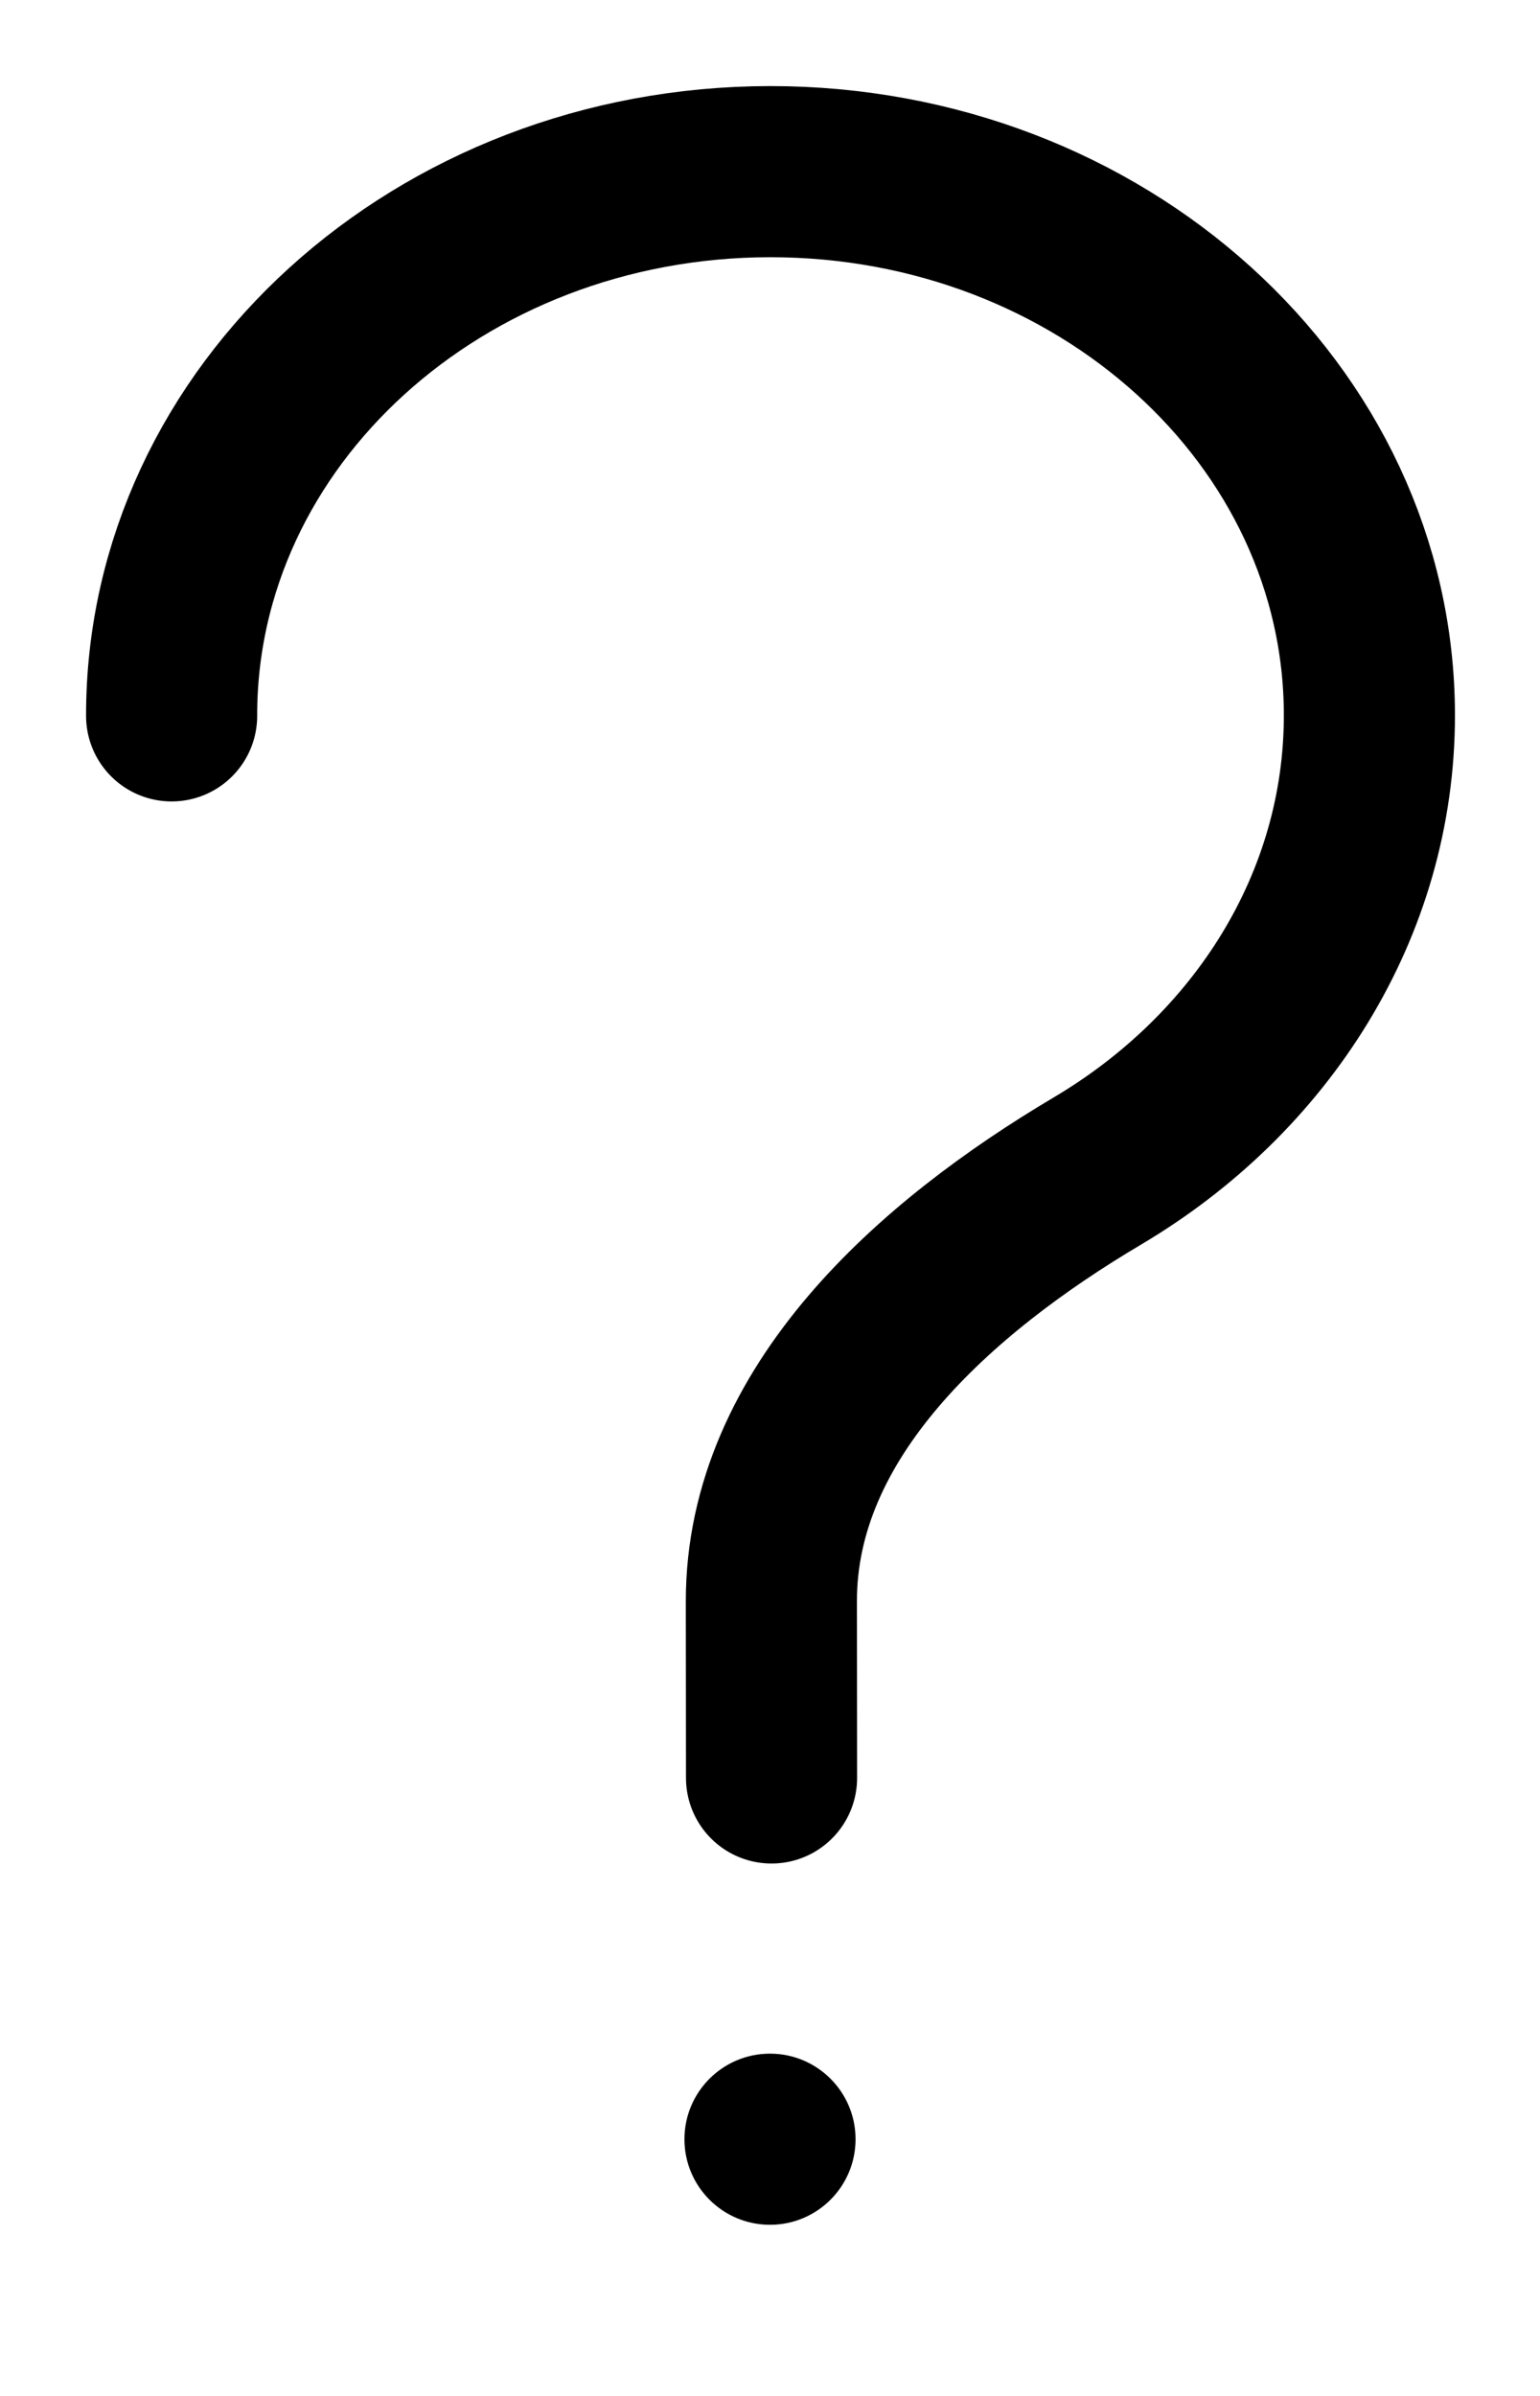 <svg width="9" height="14" viewBox="0 0 9 14" fill="none" xmlns="http://www.w3.org/2000/svg">
<path d="M1.003 4.183C1.001 2.429 2.567 1.005 4.5 1.003C6.433 1.002 8.001 2.422 8.003 4.177C8.004 5.292 7.372 6.274 6.414 6.842C5.464 7.405 4.507 8.252 4.508 9.357L4.509 10.389" stroke="black" stroke-linecap="round"/>
<circle cx="4.5" cy="12.5" r="0.5" transform="rotate(-0.054 4.5 12.5)" fill="black"/>
</svg>
